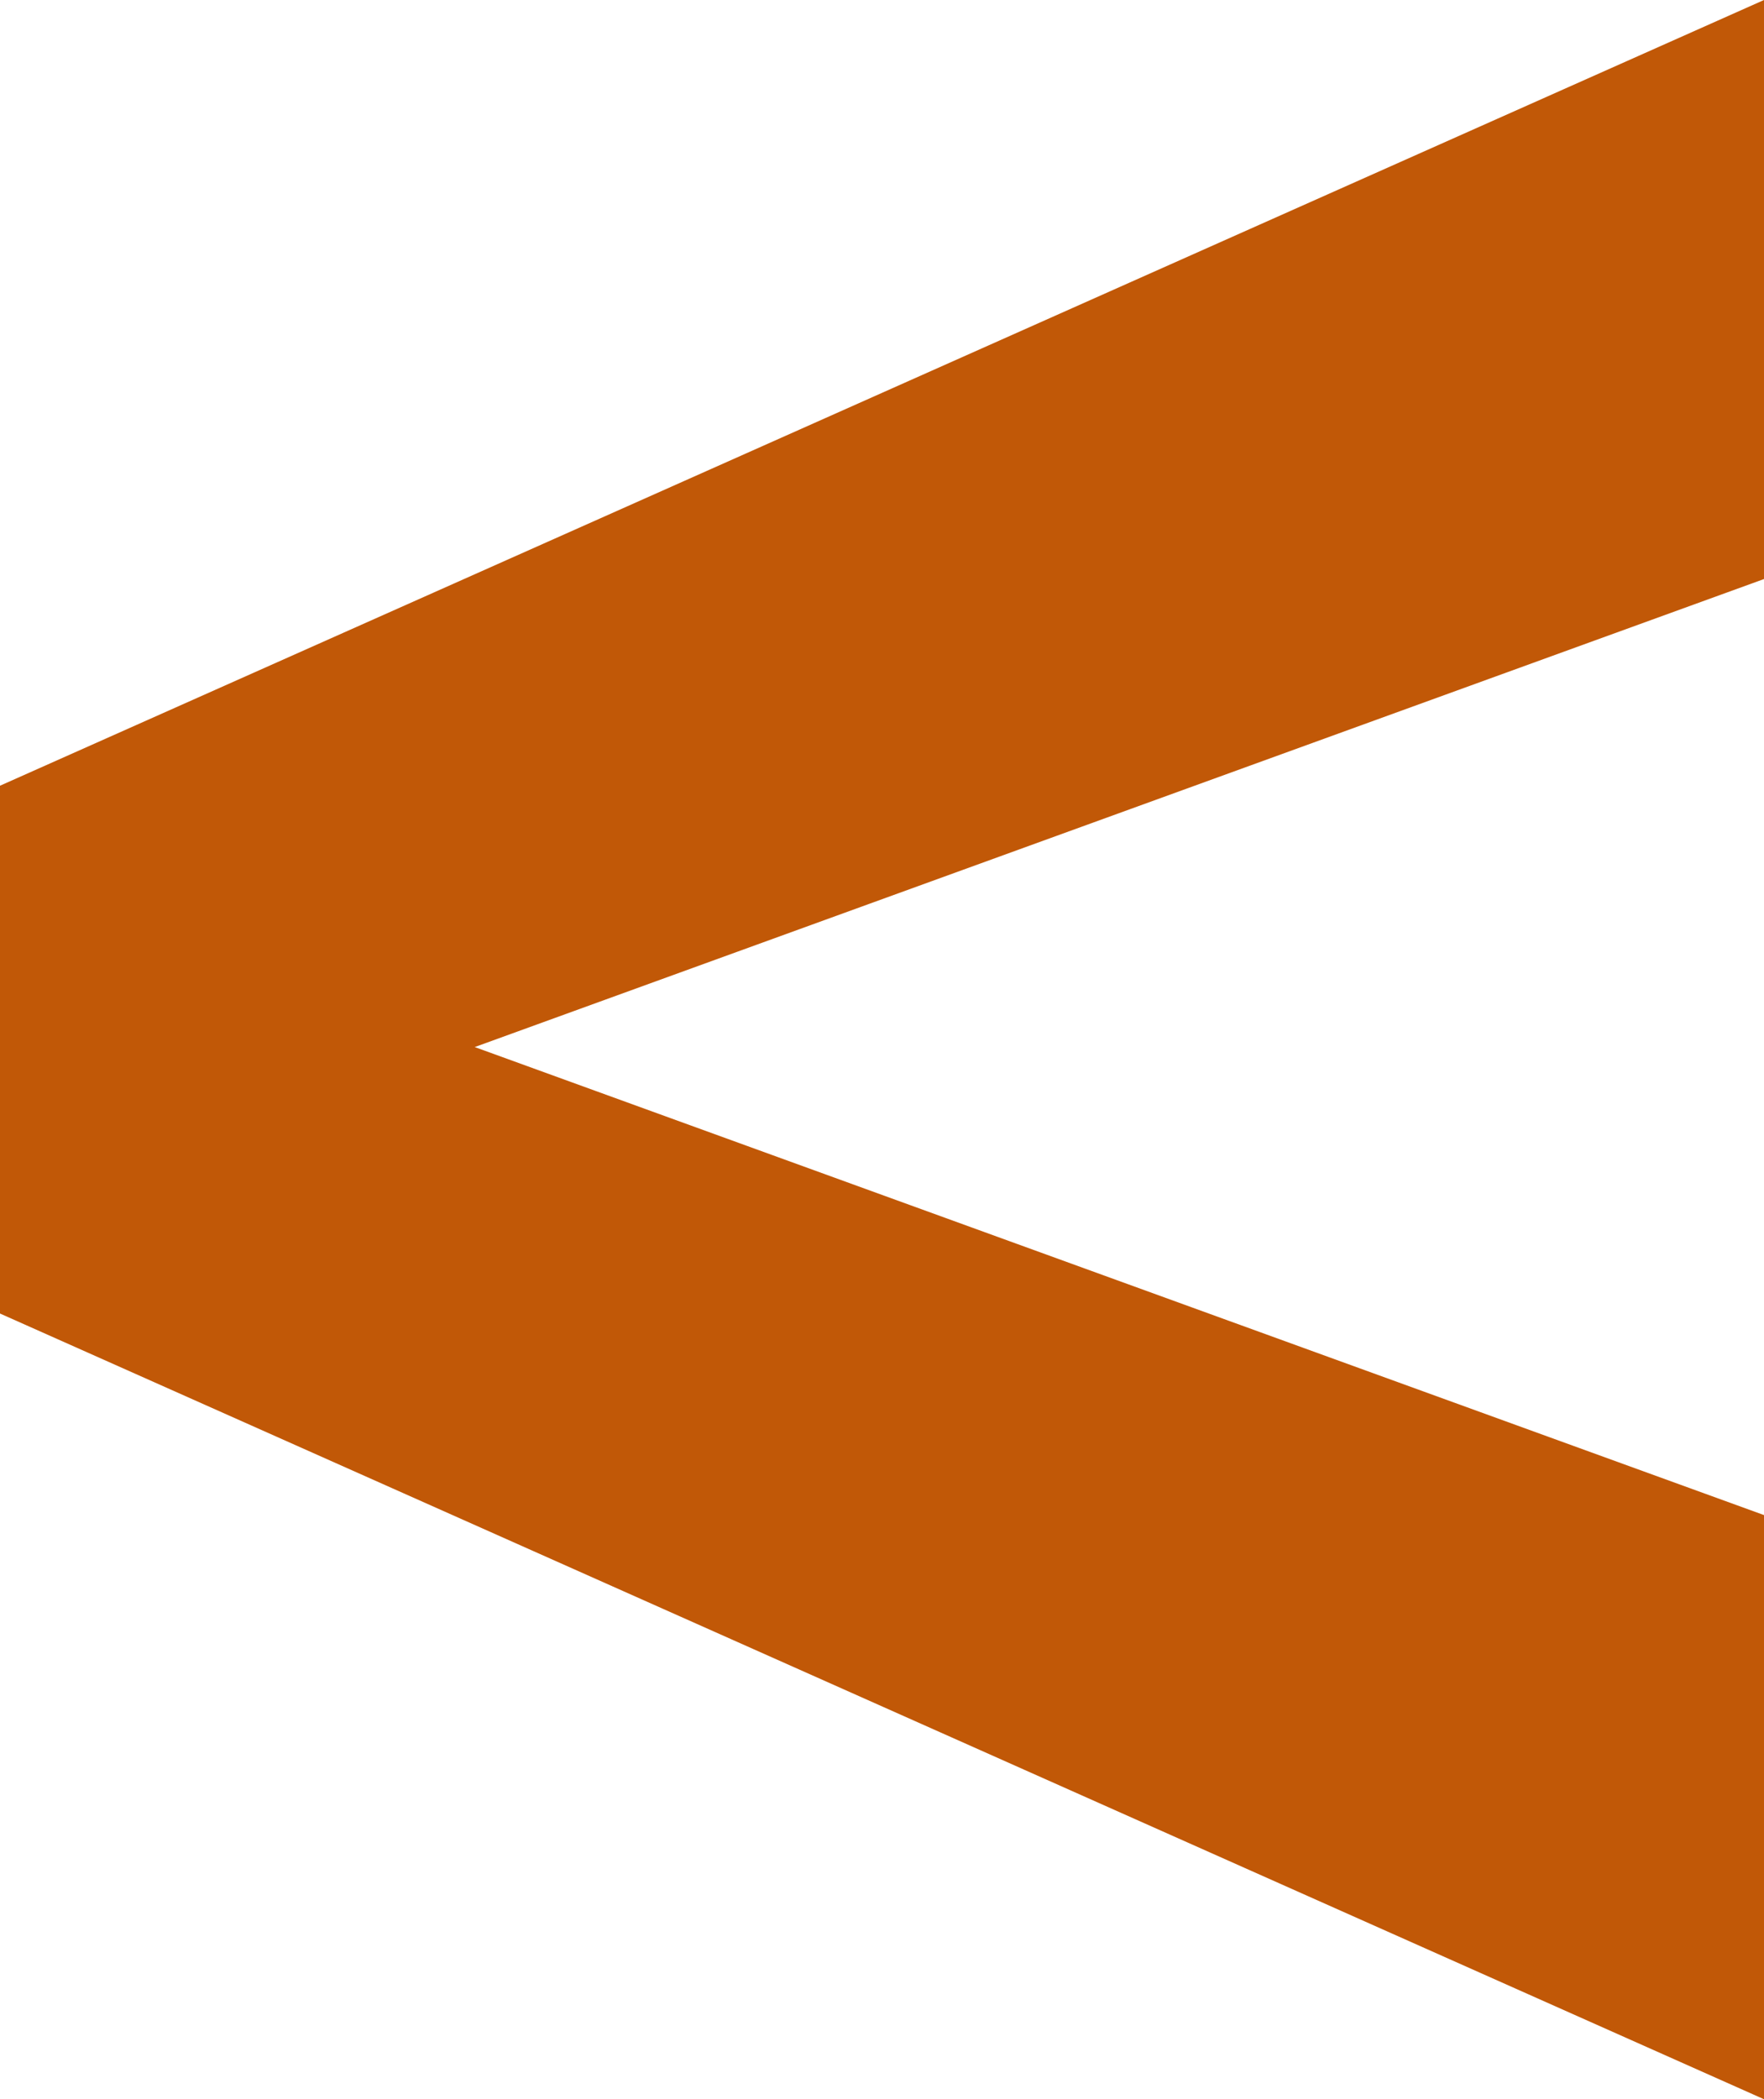 <?xml version="1.0" encoding="utf-8"?>
<!-- Generator: Adobe Illustrator 26.5.3, SVG Export Plug-In . SVG Version: 6.00 Build 0)  -->
<svg version="1.1" id="Layer_1" xmlns="http://www.w3.org/2000/svg" xmlns:xlink="http://www.w3.org/1999/xlink" x="0px" y="0px"
	 viewBox="0 0 103.3 122.9" style="enable-background:new 0 0 103.3 122.9;" xml:space="preserve">
<style type="text/css">
	.st0{fill:#C15807;}
</style>
<polygon class="st0" points="103.3,122.9 0,76.9 0,46 103.3,0 103.3,33.9 27.8,61.3 103.3,88.7 103.3,122.9 "/>
</svg>
